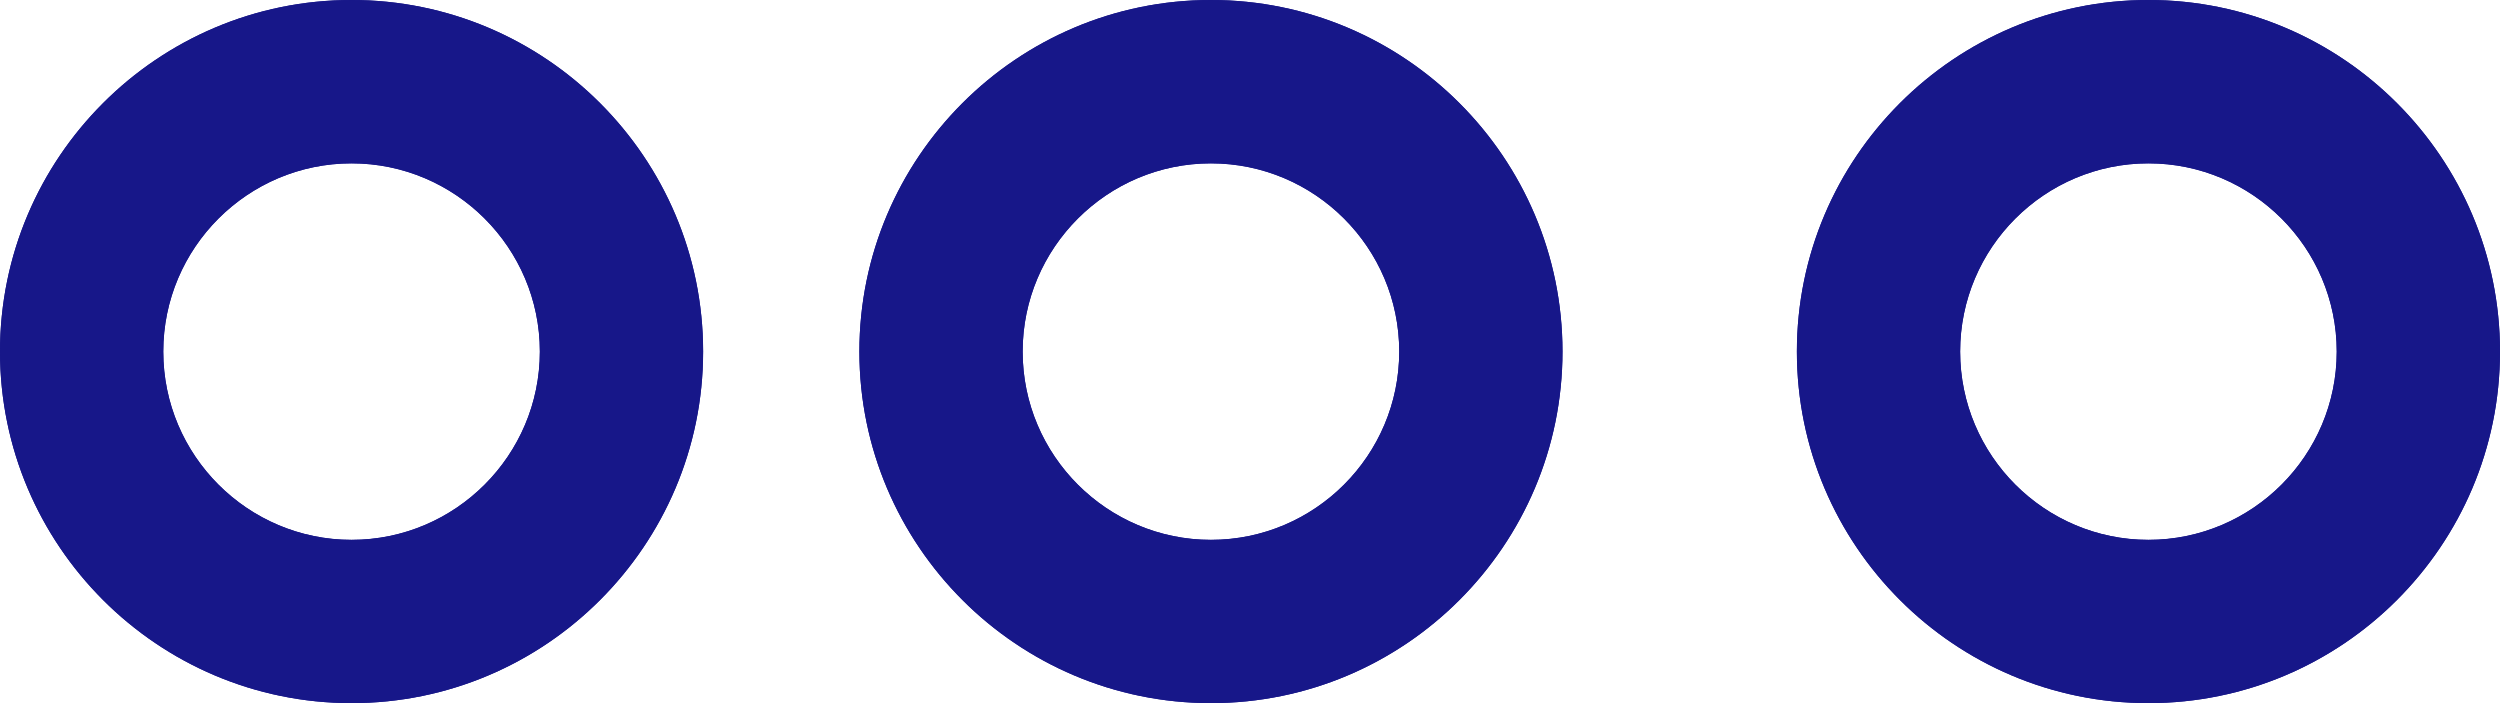 <?xml version="1.0" encoding="utf-8"?>
<!-- Generator: Adobe Illustrator 16.0.0, SVG Export Plug-In . SVG Version: 6.00 Build 0)  -->
<!DOCTYPE svg PUBLIC "-//W3C//DTD SVG 1.1//EN" "http://www.w3.org/Graphics/SVG/1.1/DTD/svg11.dtd">
<svg version="1.1" id="Layer_1" xmlns="http://www.w3.org/2000/svg" xmlns:xlink="http://www.w3.org/1999/xlink" x="0px" y="0px"
	 width="32px" height="9px" viewBox="0 0 32 9" enable-background="new 0 0 32 9" xml:space="preserve">
<g>
	<g>
		<defs>
			<path id="SVGID_1_" d="M4.5,9C2.018,9,0,6.981,0,4.5S2.018,0,4.5,0S9,2.019,9,4.5S6.982,9,4.5,9z M4.5,2.091
				c-1.329,0-2.41,1.081-2.41,2.409c0,1.329,1.081,2.41,2.41,2.41c1.328,0,2.41-1.081,2.41-2.41C6.91,3.172,5.828,2.091,4.5,2.091z"
				/>
		</defs>
		<use xlink:href="#SVGID_1_"  overflow="visible" fill-rule="evenodd" clip-rule="evenodd" fill="#171789"/>
		<clipPath id="SVGID_2_">
			<use xlink:href="#SVGID_1_"  overflow="visible"/>
		</clipPath>
		<rect clip-path="url(#SVGID_2_)" fill-rule="evenodd" clip-rule="evenodd" fill="#171789" width="10" height="10"/>
	</g>
</g>
<g>
	<g>
		<defs>
			<path id="SVGID_3_" d="M15.5,9C13.018,9,11,6.981,11,4.5S13.018,0,15.5,0S20,2.019,20,4.5S17.982,9,15.5,9z M15.5,2.091
				c-1.329,0-2.41,1.081-2.41,2.409c0,1.329,1.081,2.41,2.41,2.41s2.41-1.081,2.41-2.41C17.91,3.172,16.829,2.091,15.5,2.091z"/>
		</defs>
		<use xlink:href="#SVGID_3_"  overflow="visible" fill-rule="evenodd" clip-rule="evenodd" fill="#171789"/>
		<clipPath id="SVGID_4_">
			<use xlink:href="#SVGID_3_"  overflow="visible"/>
		</clipPath>
		<rect x="11" clip-path="url(#SVGID_4_)" fill-rule="evenodd" clip-rule="evenodd" fill="#171789" width="10" height="10"/>
	</g>
</g>
<g>
	<g>
		<defs>
			<path id="SVGID_5_" d="M27.5,9C25.018,9,23,6.981,23,4.5S25.018,0,27.5,0S32,2.019,32,4.5S29.982,9,27.5,9z M27.5,2.091
				c-1.329,0-2.41,1.081-2.41,2.409c0,1.329,1.081,2.41,2.41,2.41s2.41-1.081,2.41-2.41C29.91,3.172,28.829,2.091,27.5,2.091z"/>
		</defs>
		<use xlink:href="#SVGID_5_"  overflow="visible" fill-rule="evenodd" clip-rule="evenodd" fill="#171789"/>
		<clipPath id="SVGID_6_">
			<use xlink:href="#SVGID_5_"  overflow="visible"/>
		</clipPath>
		<rect x="23" clip-path="url(#SVGID_6_)" fill-rule="evenodd" clip-rule="evenodd" fill="#171789" width="9" height="10"/>
	</g>
</g>
</svg>
